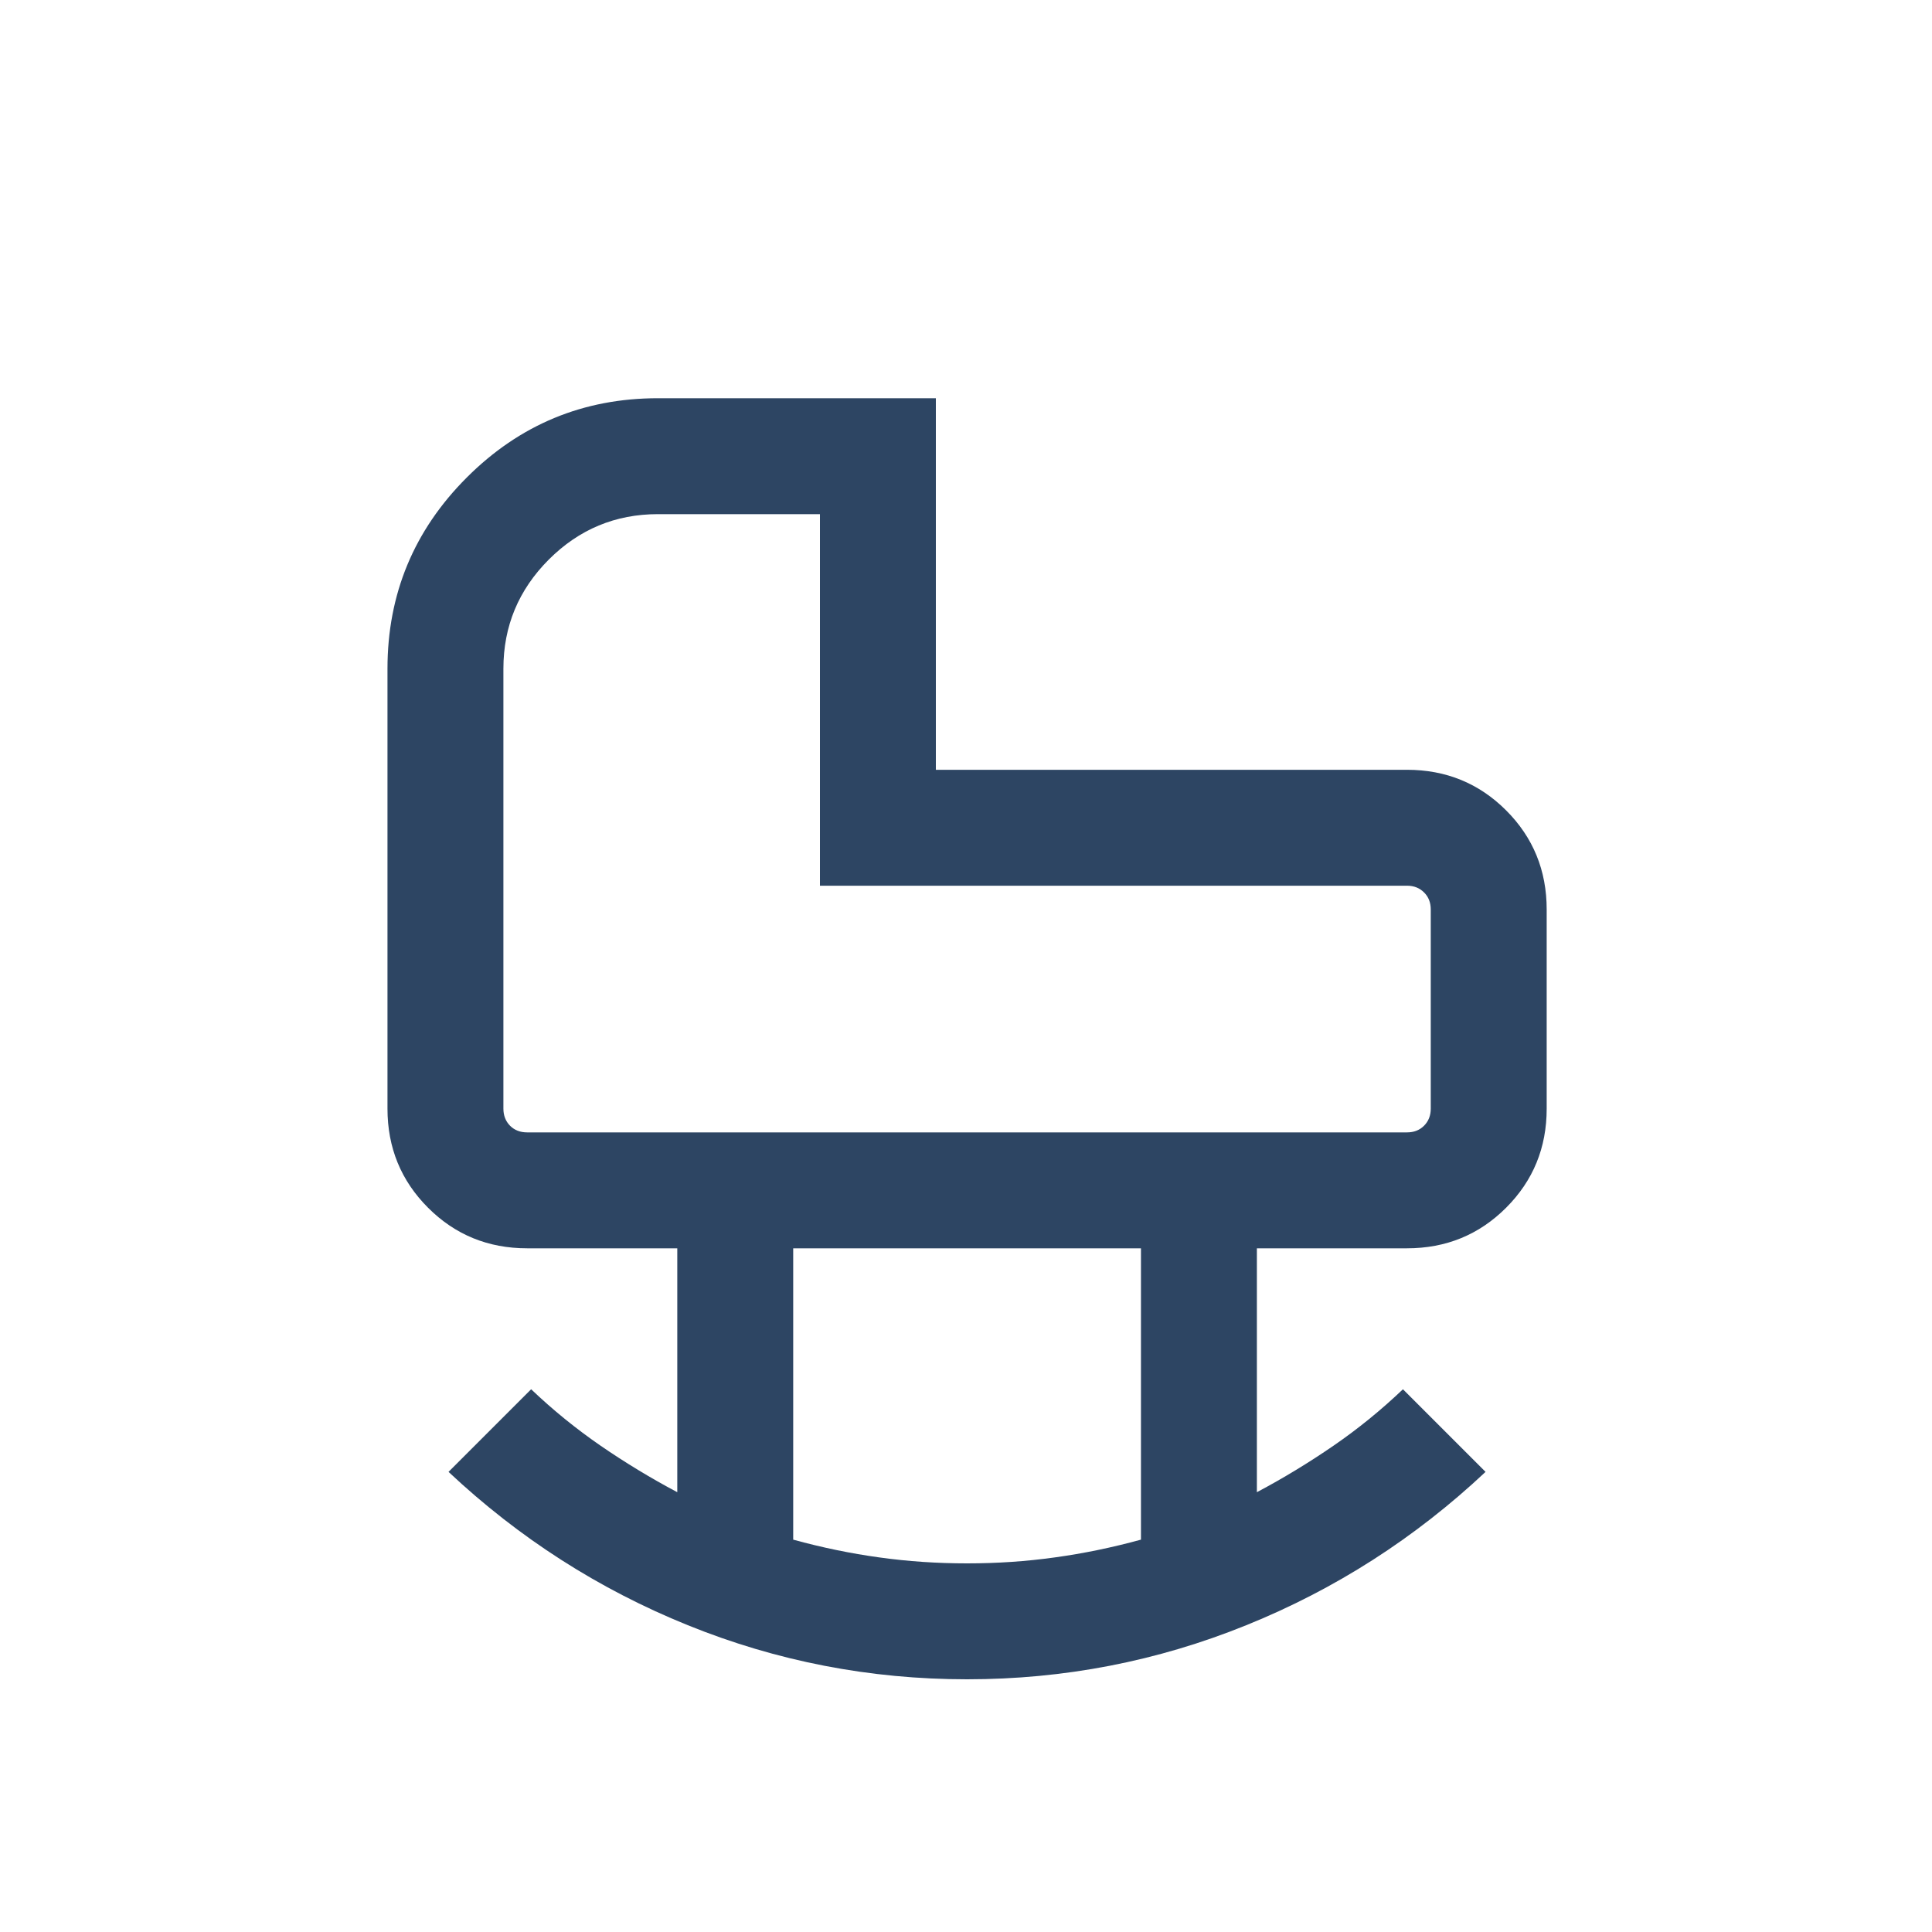 <svg width="25" height="25" viewBox="0 0 25 25" fill="none" xmlns="http://www.w3.org/2000/svg">
<mask id="mask0_2936_38835" style="mask-type:alpha" maskUnits="userSpaceOnUse" x="0" y="0" width="25" height="25">
<rect x="0.514" y="0.653" width="24" height="24" fill="#D9D9D9"/>
</mask>
<g mask="url(#mask0_2936_38835)">
<path d="M6.821 14.653H18.206C18.296 14.653 18.369 14.625 18.427 14.567C18.485 14.509 18.514 14.435 18.514 14.346V11.769C18.514 11.679 18.485 11.605 18.427 11.548C18.369 11.49 18.296 11.461 18.206 11.461H10.61V6.653H8.514C7.964 6.653 7.493 6.849 7.101 7.241C6.71 7.633 6.514 8.103 6.514 8.653V14.346C6.514 14.435 6.543 14.509 6.6 14.567C6.658 14.625 6.732 14.653 6.821 14.653ZM12.514 20.23C12.898 20.23 13.277 20.205 13.648 20.153C14.02 20.102 14.392 20.025 14.764 19.923V16.153H10.264V19.923C10.636 20.025 11.007 20.102 11.379 20.153C11.751 20.205 12.129 20.23 12.514 20.23ZM12.514 21.73C11.257 21.73 10.053 21.497 8.9 21.03C7.748 20.564 6.716 19.902 5.804 19.046L6.873 17.977C7.155 18.246 7.455 18.489 7.771 18.707C8.088 18.925 8.419 19.126 8.764 19.309V16.153H6.821C6.316 16.153 5.889 15.978 5.539 15.628C5.189 15.278 5.014 14.851 5.014 14.346V8.653C5.014 7.688 5.356 6.863 6.04 6.179C6.724 5.495 7.548 5.153 8.514 5.153H12.11V9.961H18.206C18.711 9.961 19.139 10.136 19.489 10.486C19.839 10.836 20.014 11.264 20.014 11.769V14.346C20.014 14.851 19.839 15.278 19.489 15.628C19.139 15.978 18.711 16.153 18.206 16.153H16.264V19.309C16.609 19.126 16.939 18.925 17.256 18.707C17.573 18.489 17.872 18.246 18.154 17.977L19.223 19.046C18.312 19.902 17.28 20.564 16.127 21.03C14.975 21.497 13.77 21.73 12.514 21.73Z" fill="#2D4563"/>
</g>
</svg>
